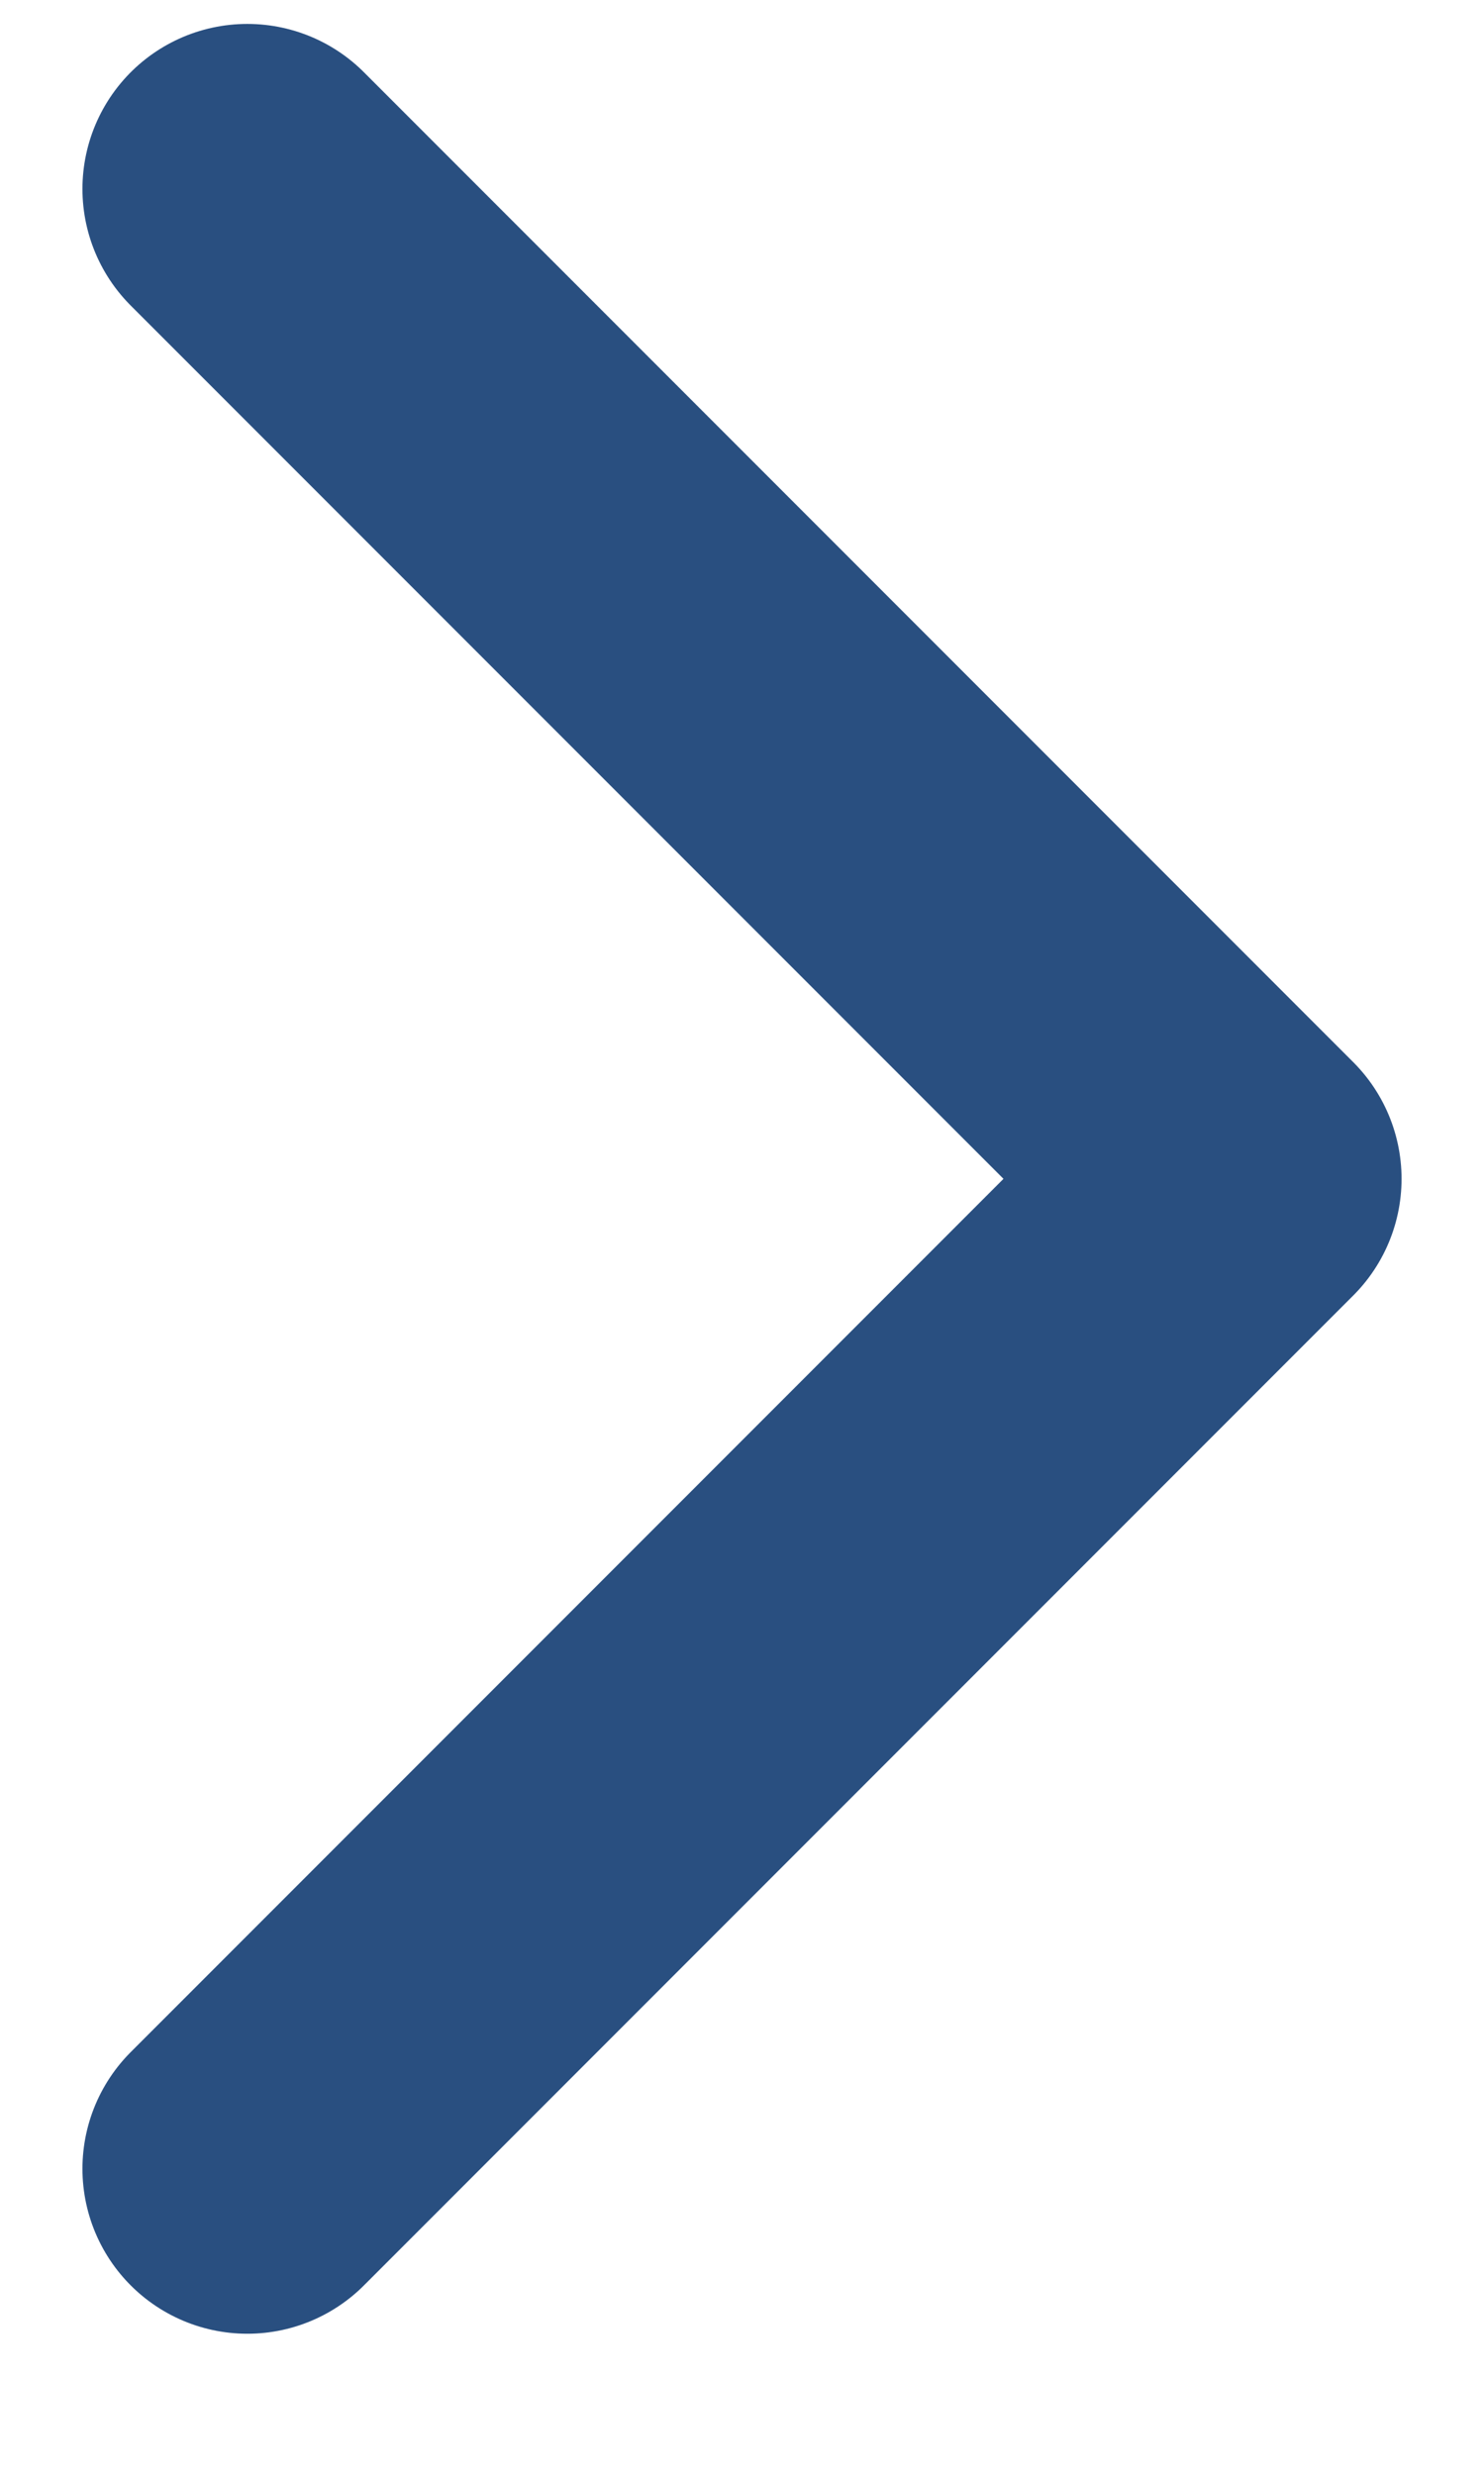 <svg width="9" height="15" viewBox="0 0 9 15" fill="none" xmlns="http://www.w3.org/2000/svg">
<path d="M1.5 13.145L7.5 7.145L1.5 1.145" stroke="#294F80" stroke-width="2" stroke-linecap="round" stroke-linejoin="round"/>
</svg>
